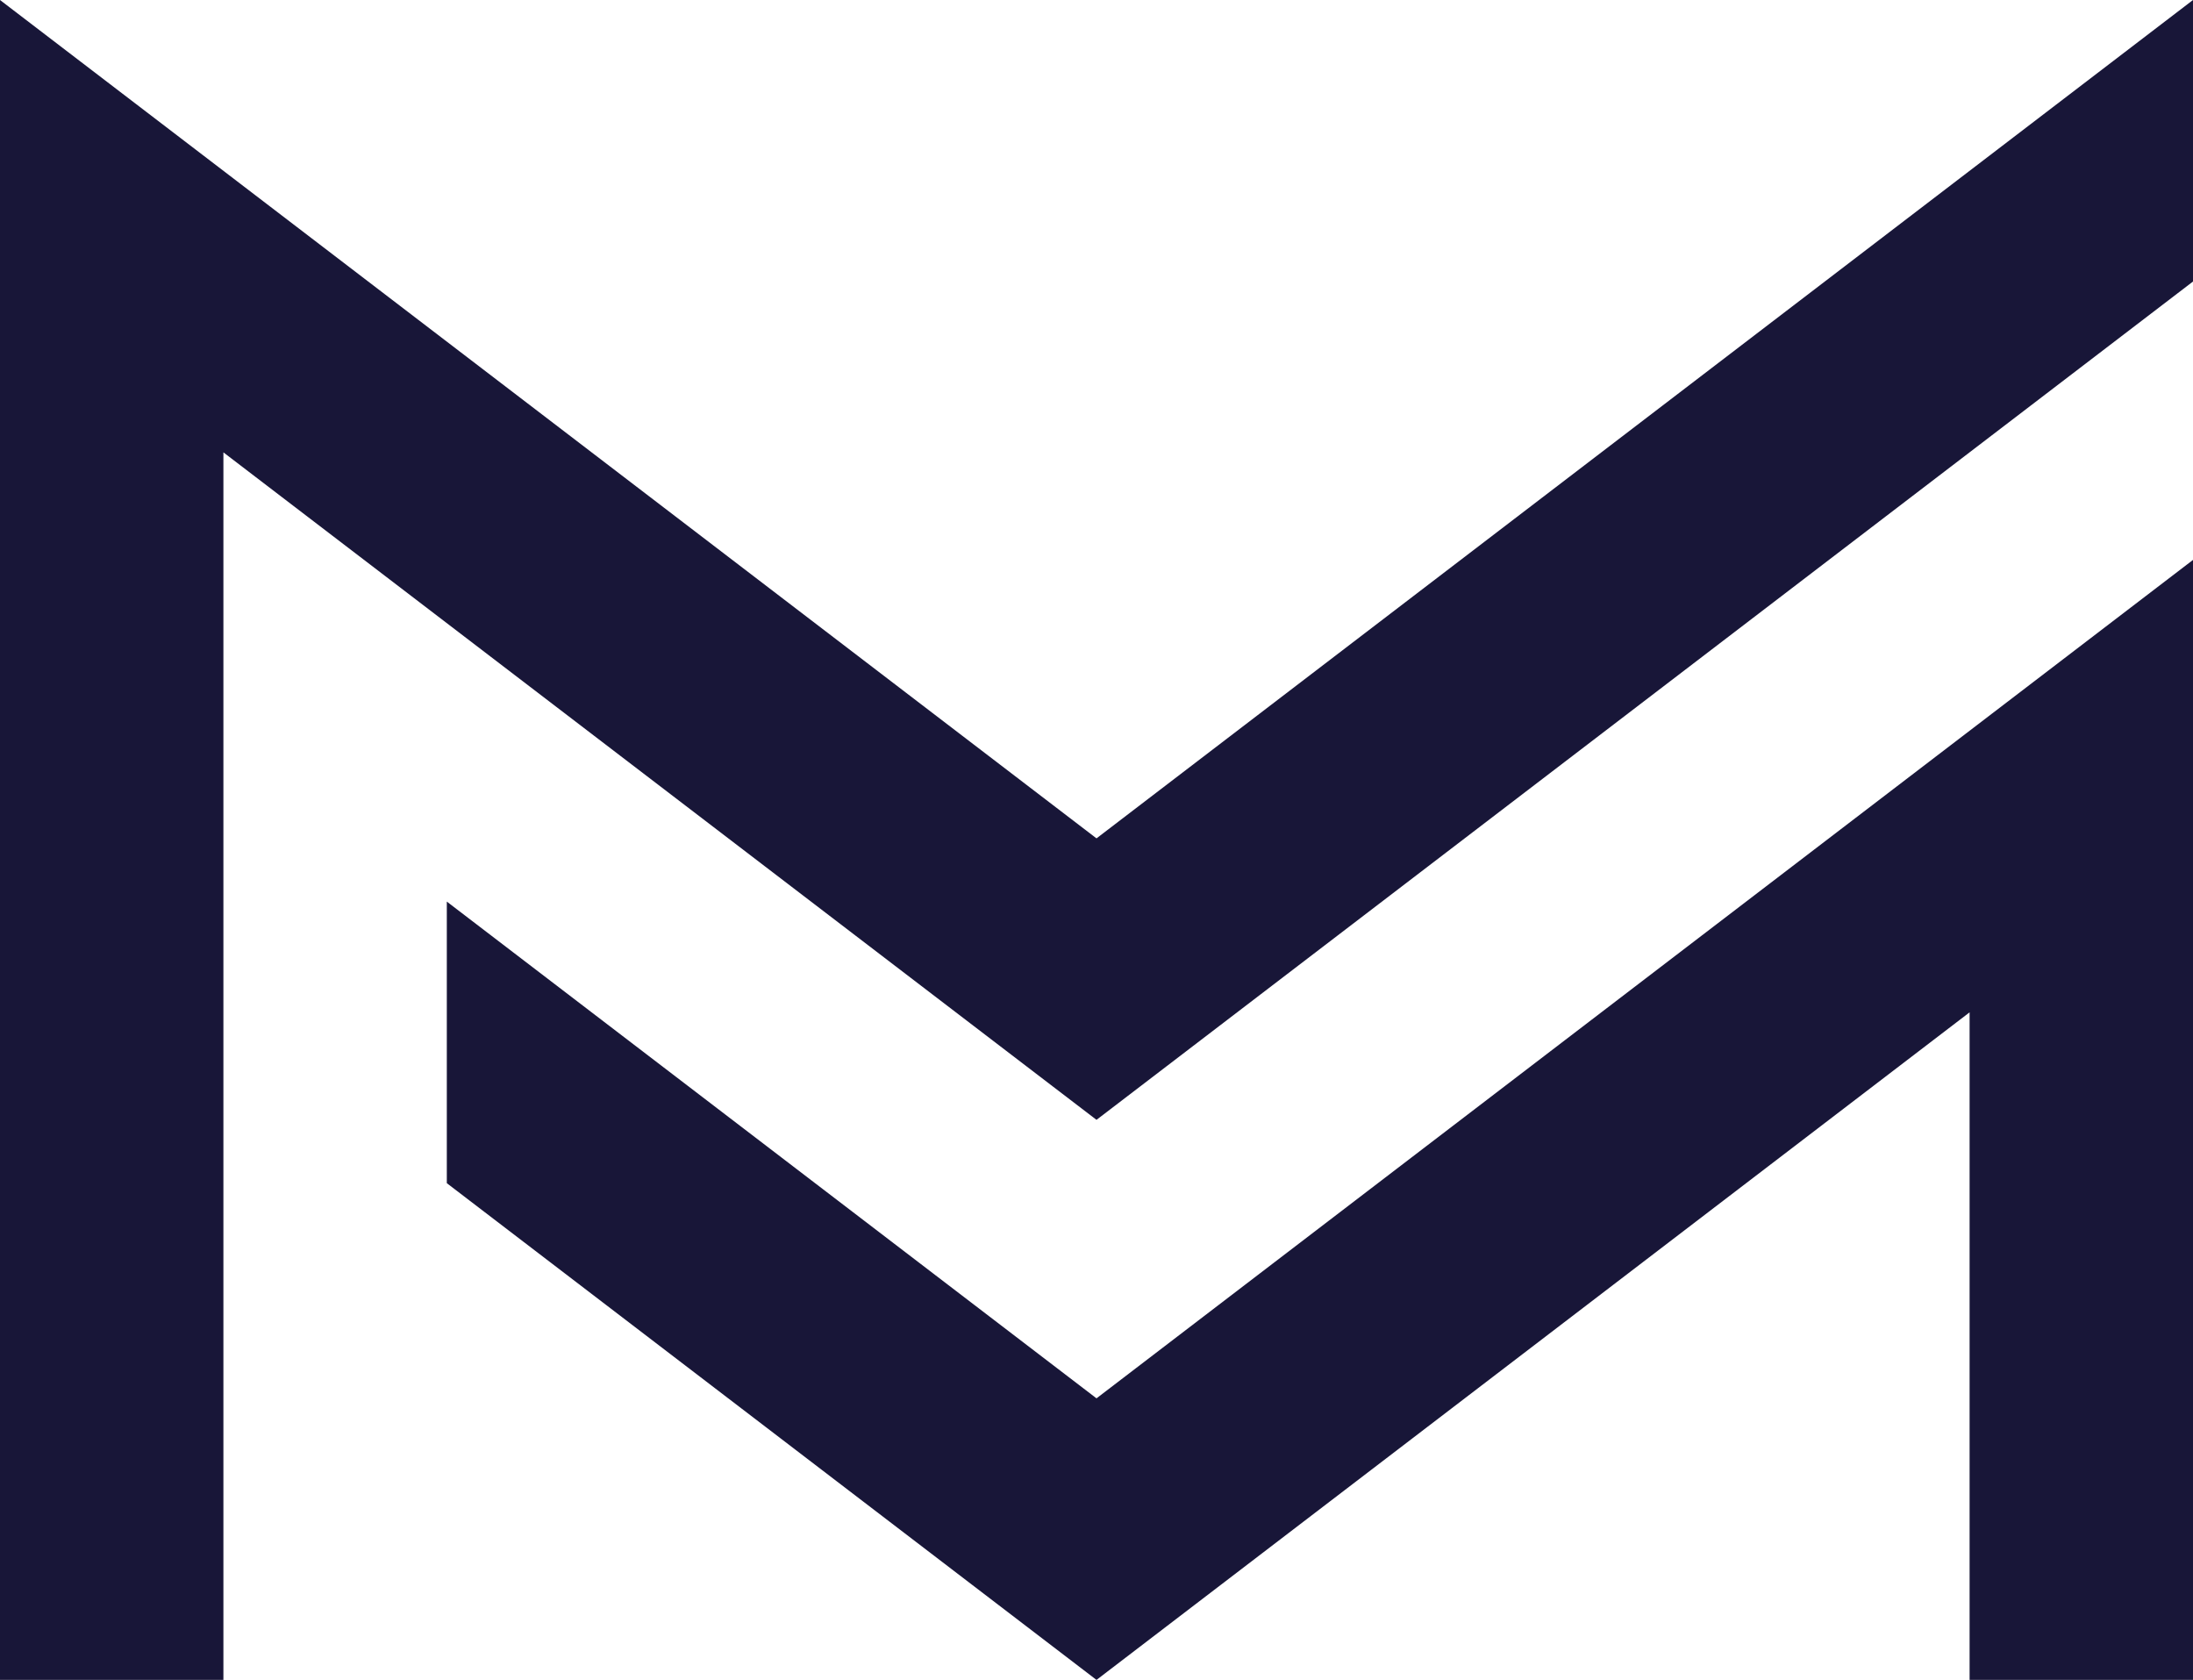 <?xml version="1.0" encoding="utf-8"?>
<svg xmlns="http://www.w3.org/2000/svg" fill="none" height="100%" overflow="visible" preserveAspectRatio="none" style="display: block;" viewBox="0 0 47 36" width="100%">
<g id="Vector">
<path d="M9.576 19.321V25.355L23.5 36L42.212 21.694V36H47V11.999L23.5 29.966L9.576 19.321Z" fill="#181638"/>
<path d="M23.5 17.966L0 0V36H4.788V9.694L23.5 23.998L47 6.033V0" fill="#181638"/>
</g>
</svg>